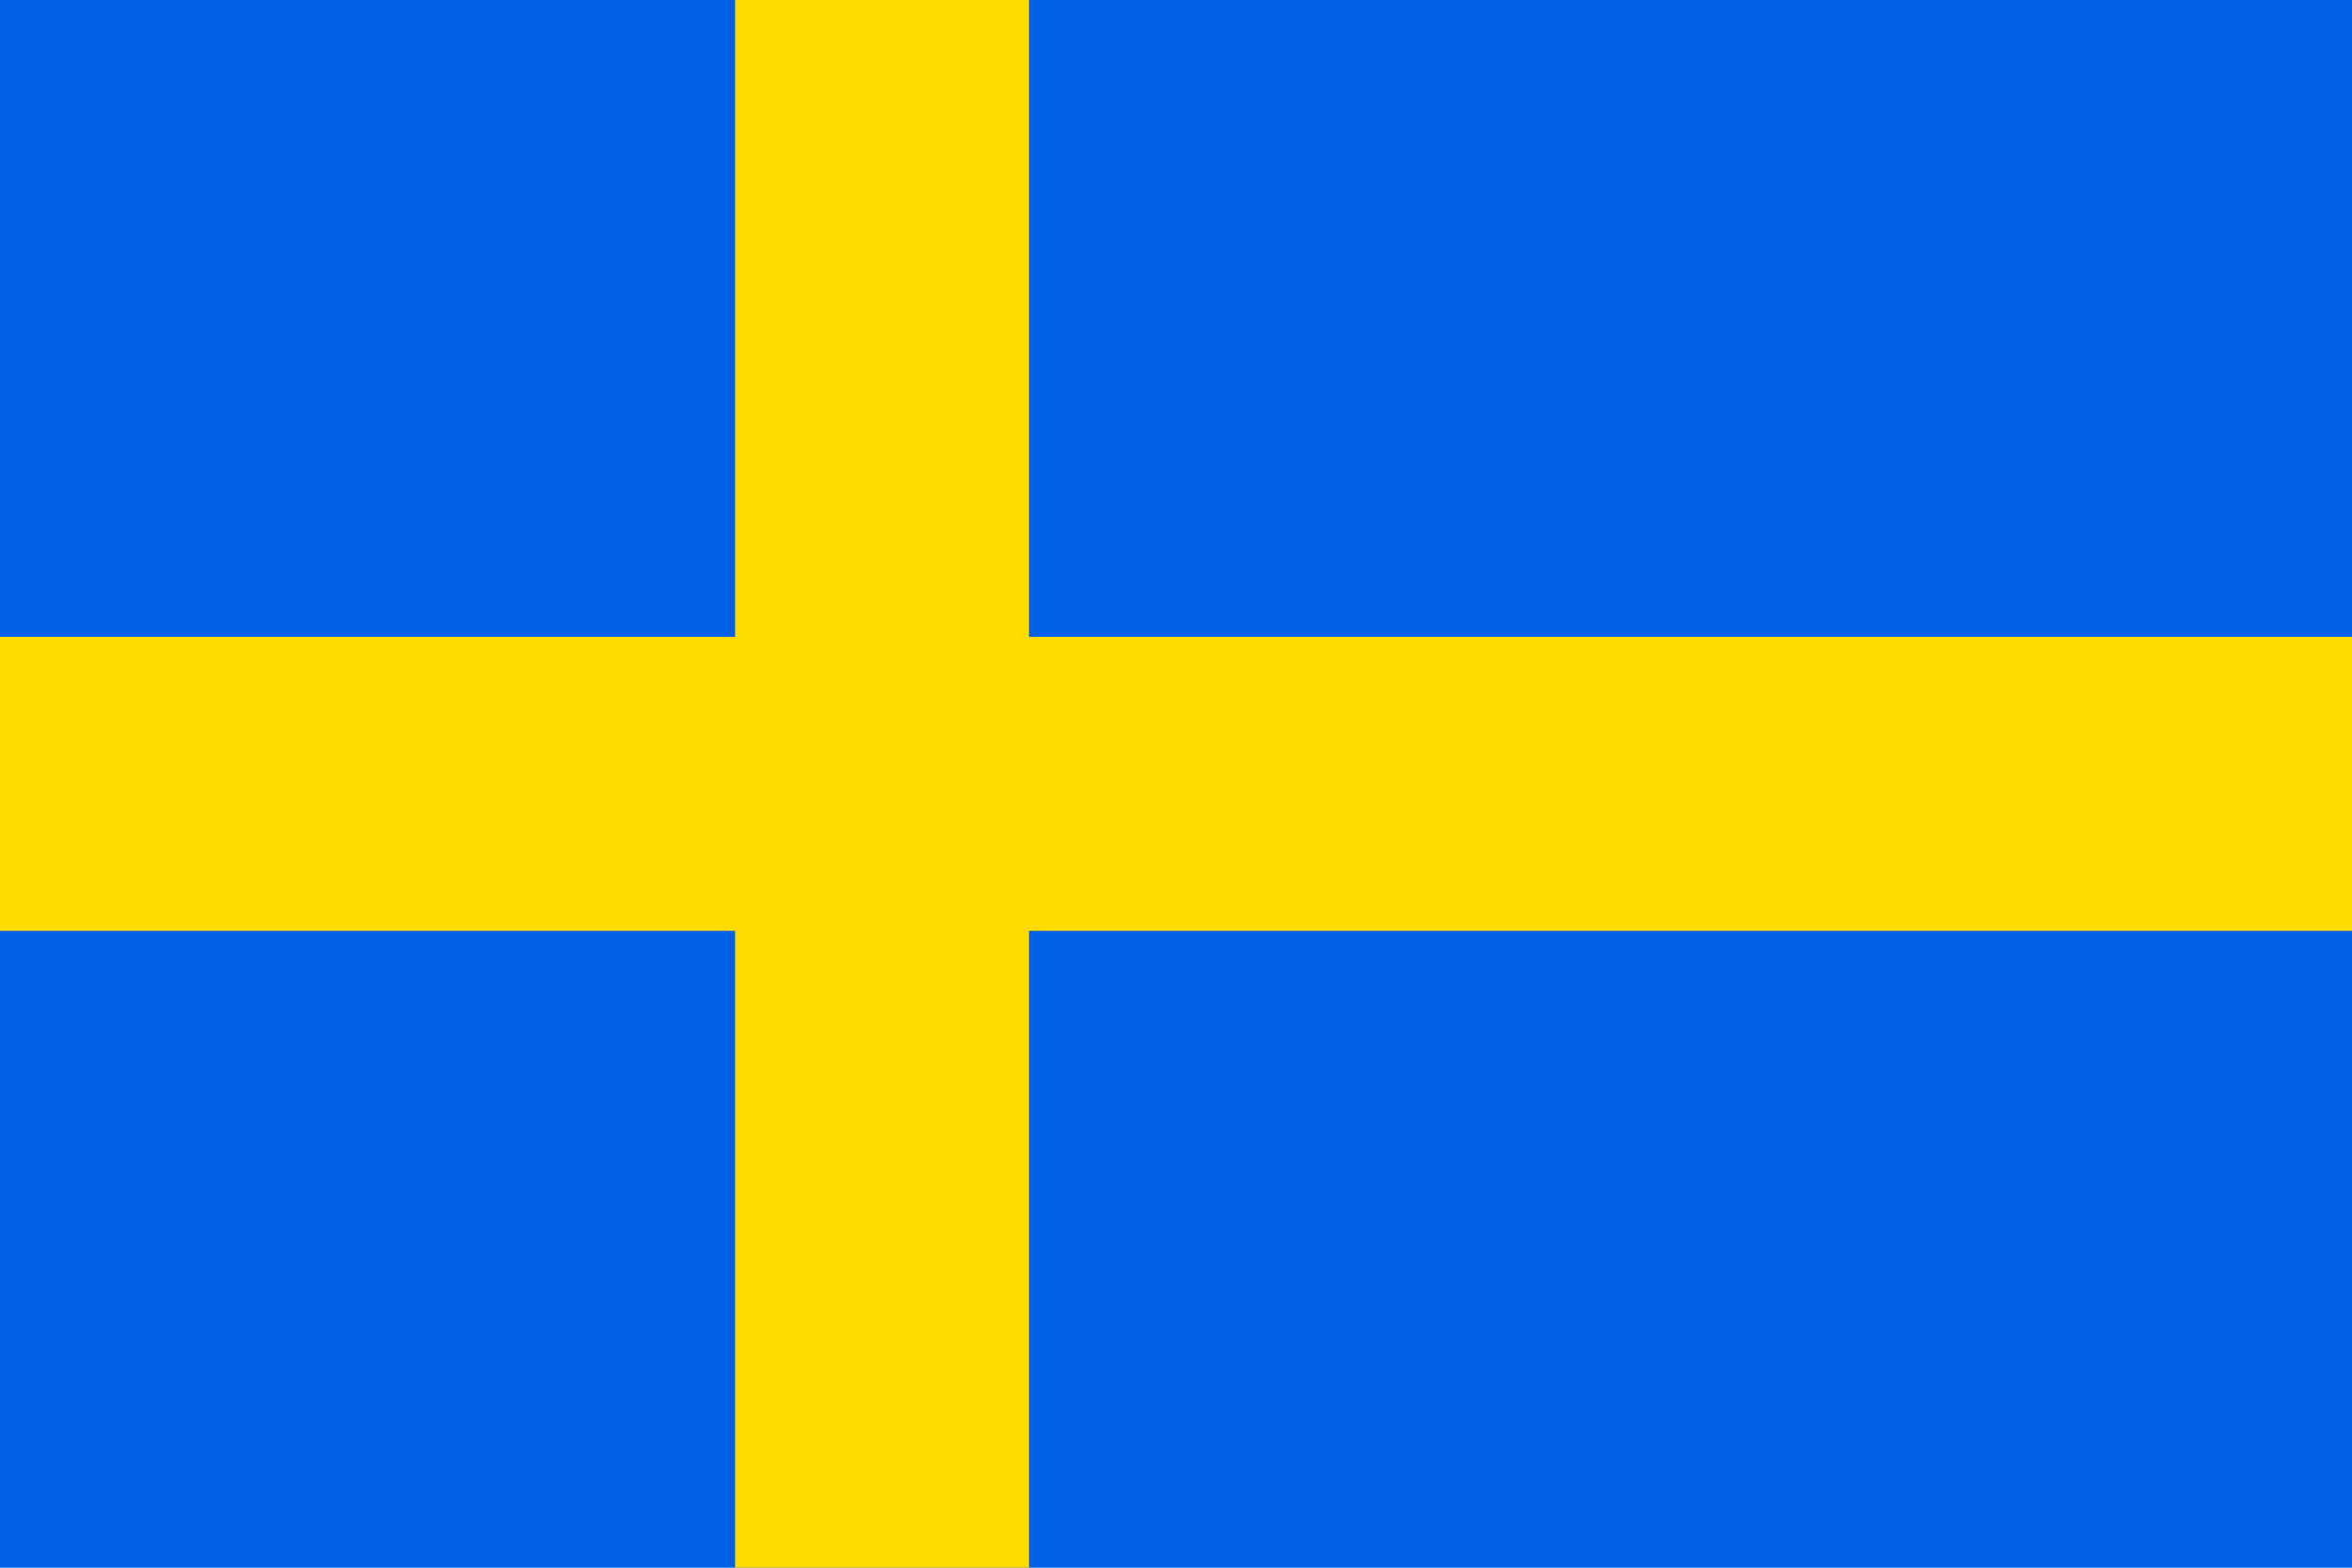 <?xml version="1.0" encoding="utf-8"?>
<!-- Generator: Adobe Illustrator 16.0.3, SVG Export Plug-In . SVG Version: 6.00 Build 0)  -->
<!DOCTYPE svg PUBLIC "-//W3C//DTD SVG 1.1//EN" "http://www.w3.org/Graphics/SVG/1.1/DTD/svg11.dtd">
<svg version="1.1" id="Ebene_1" xmlns="http://www.w3.org/2000/svg" xmlns:xlink="http://www.w3.org/1999/xlink" x="0px" y="0px"
	 width="30px" height="20px" viewBox="0 0 30 20" enable-background="new 0 0 30 20" xml:space="preserve">
<g>
	<rect fill="#0061E6" width="30.001" height="20"/>
	<polygon fill="#FFDB00" points="9.376,0 13.125,0 13.125,8.125 30.001,8.125 30.001,11.875 13.125,11.875 13.125,20 9.376,20 
		9.376,11.875 0,11.875 0,8.125 9.376,8.125 	"/>
</g>
</svg>
